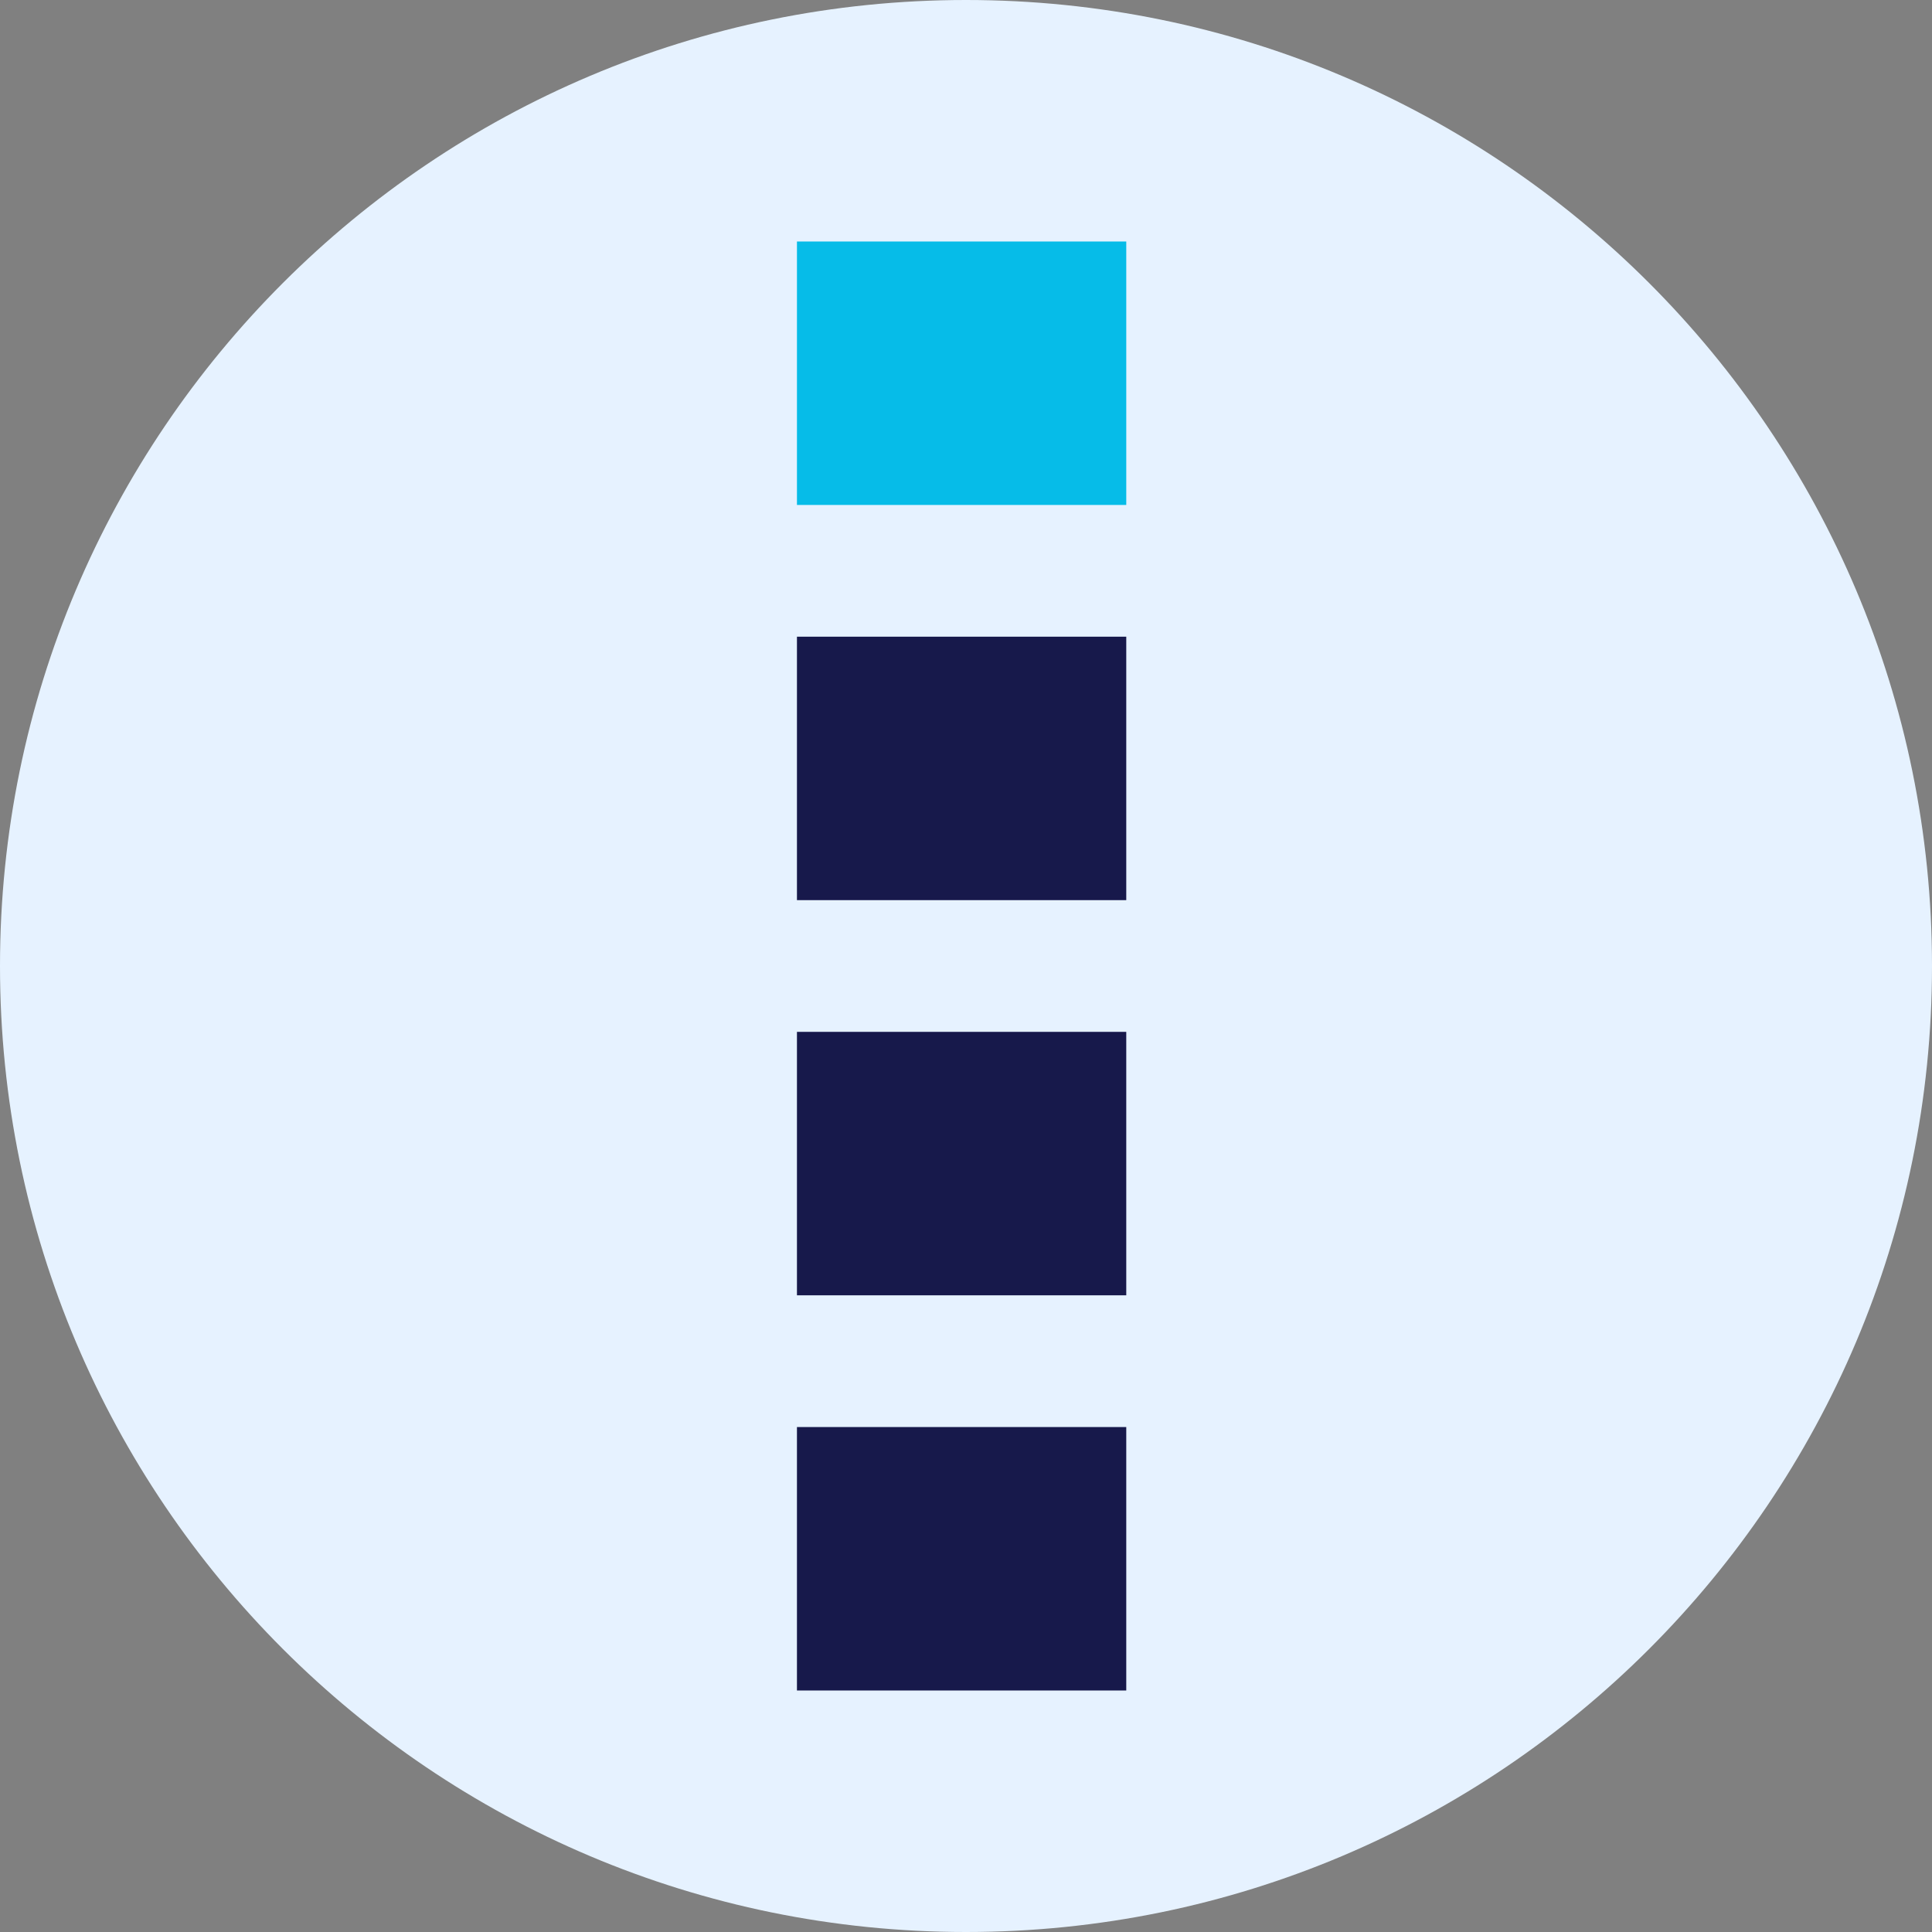 <?xml version="1.0" encoding="utf-8"?>
<svg width="80px" height="80px" viewBox="0 0 80 80" version="1.1" xmlns:xlink="http://www.w3.org/1999/xlink" xmlns="http://www.w3.org/2000/svg">
  <rect x="0" y="0" width="80" height="80" fill="#808080" stroke="none"/>
  <g>
    <path d="M40 80C62.091 80 80 62.091 80 40C80 17.909 62.091 0 40 0C17.909 0 0 17.909 0 40C0 62.091 17.909 80 40 80Z" id="Oval" fill="#E6F2FF" fill-rule="evenodd" stroke="none" />
    <g id="Group-8" transform="translate(33 10)">
      <path d="M0 10.909L13.636 10.909L13.636 0L0 0L0 10.909Z" id="Fill-1" fill="#06bce8" fill-rule="evenodd" stroke="none" />
      <path d="M0 10.909L13.636 10.909L13.636 0L0 0L0 10.909Z" transform="translate(0 16.364)" id="Fill-2" fill="#17194b" fill-rule="evenodd" stroke="none" />
      <path d="M0 10.909L13.636 10.909L13.636 0L0 0L0 10.909Z" transform="translate(0 32.727)" id="Fill-3" fill="#17194b" fill-rule="evenodd" stroke="none" />
      <path d="M0 10.909L13.636 10.909L13.636 0L0 0L0 10.909Z" transform="translate(0 49.091)" id="Fill-4" fill="#17194b" fill-rule="evenodd" stroke="none" />
    </g>
  </g>
</svg>
